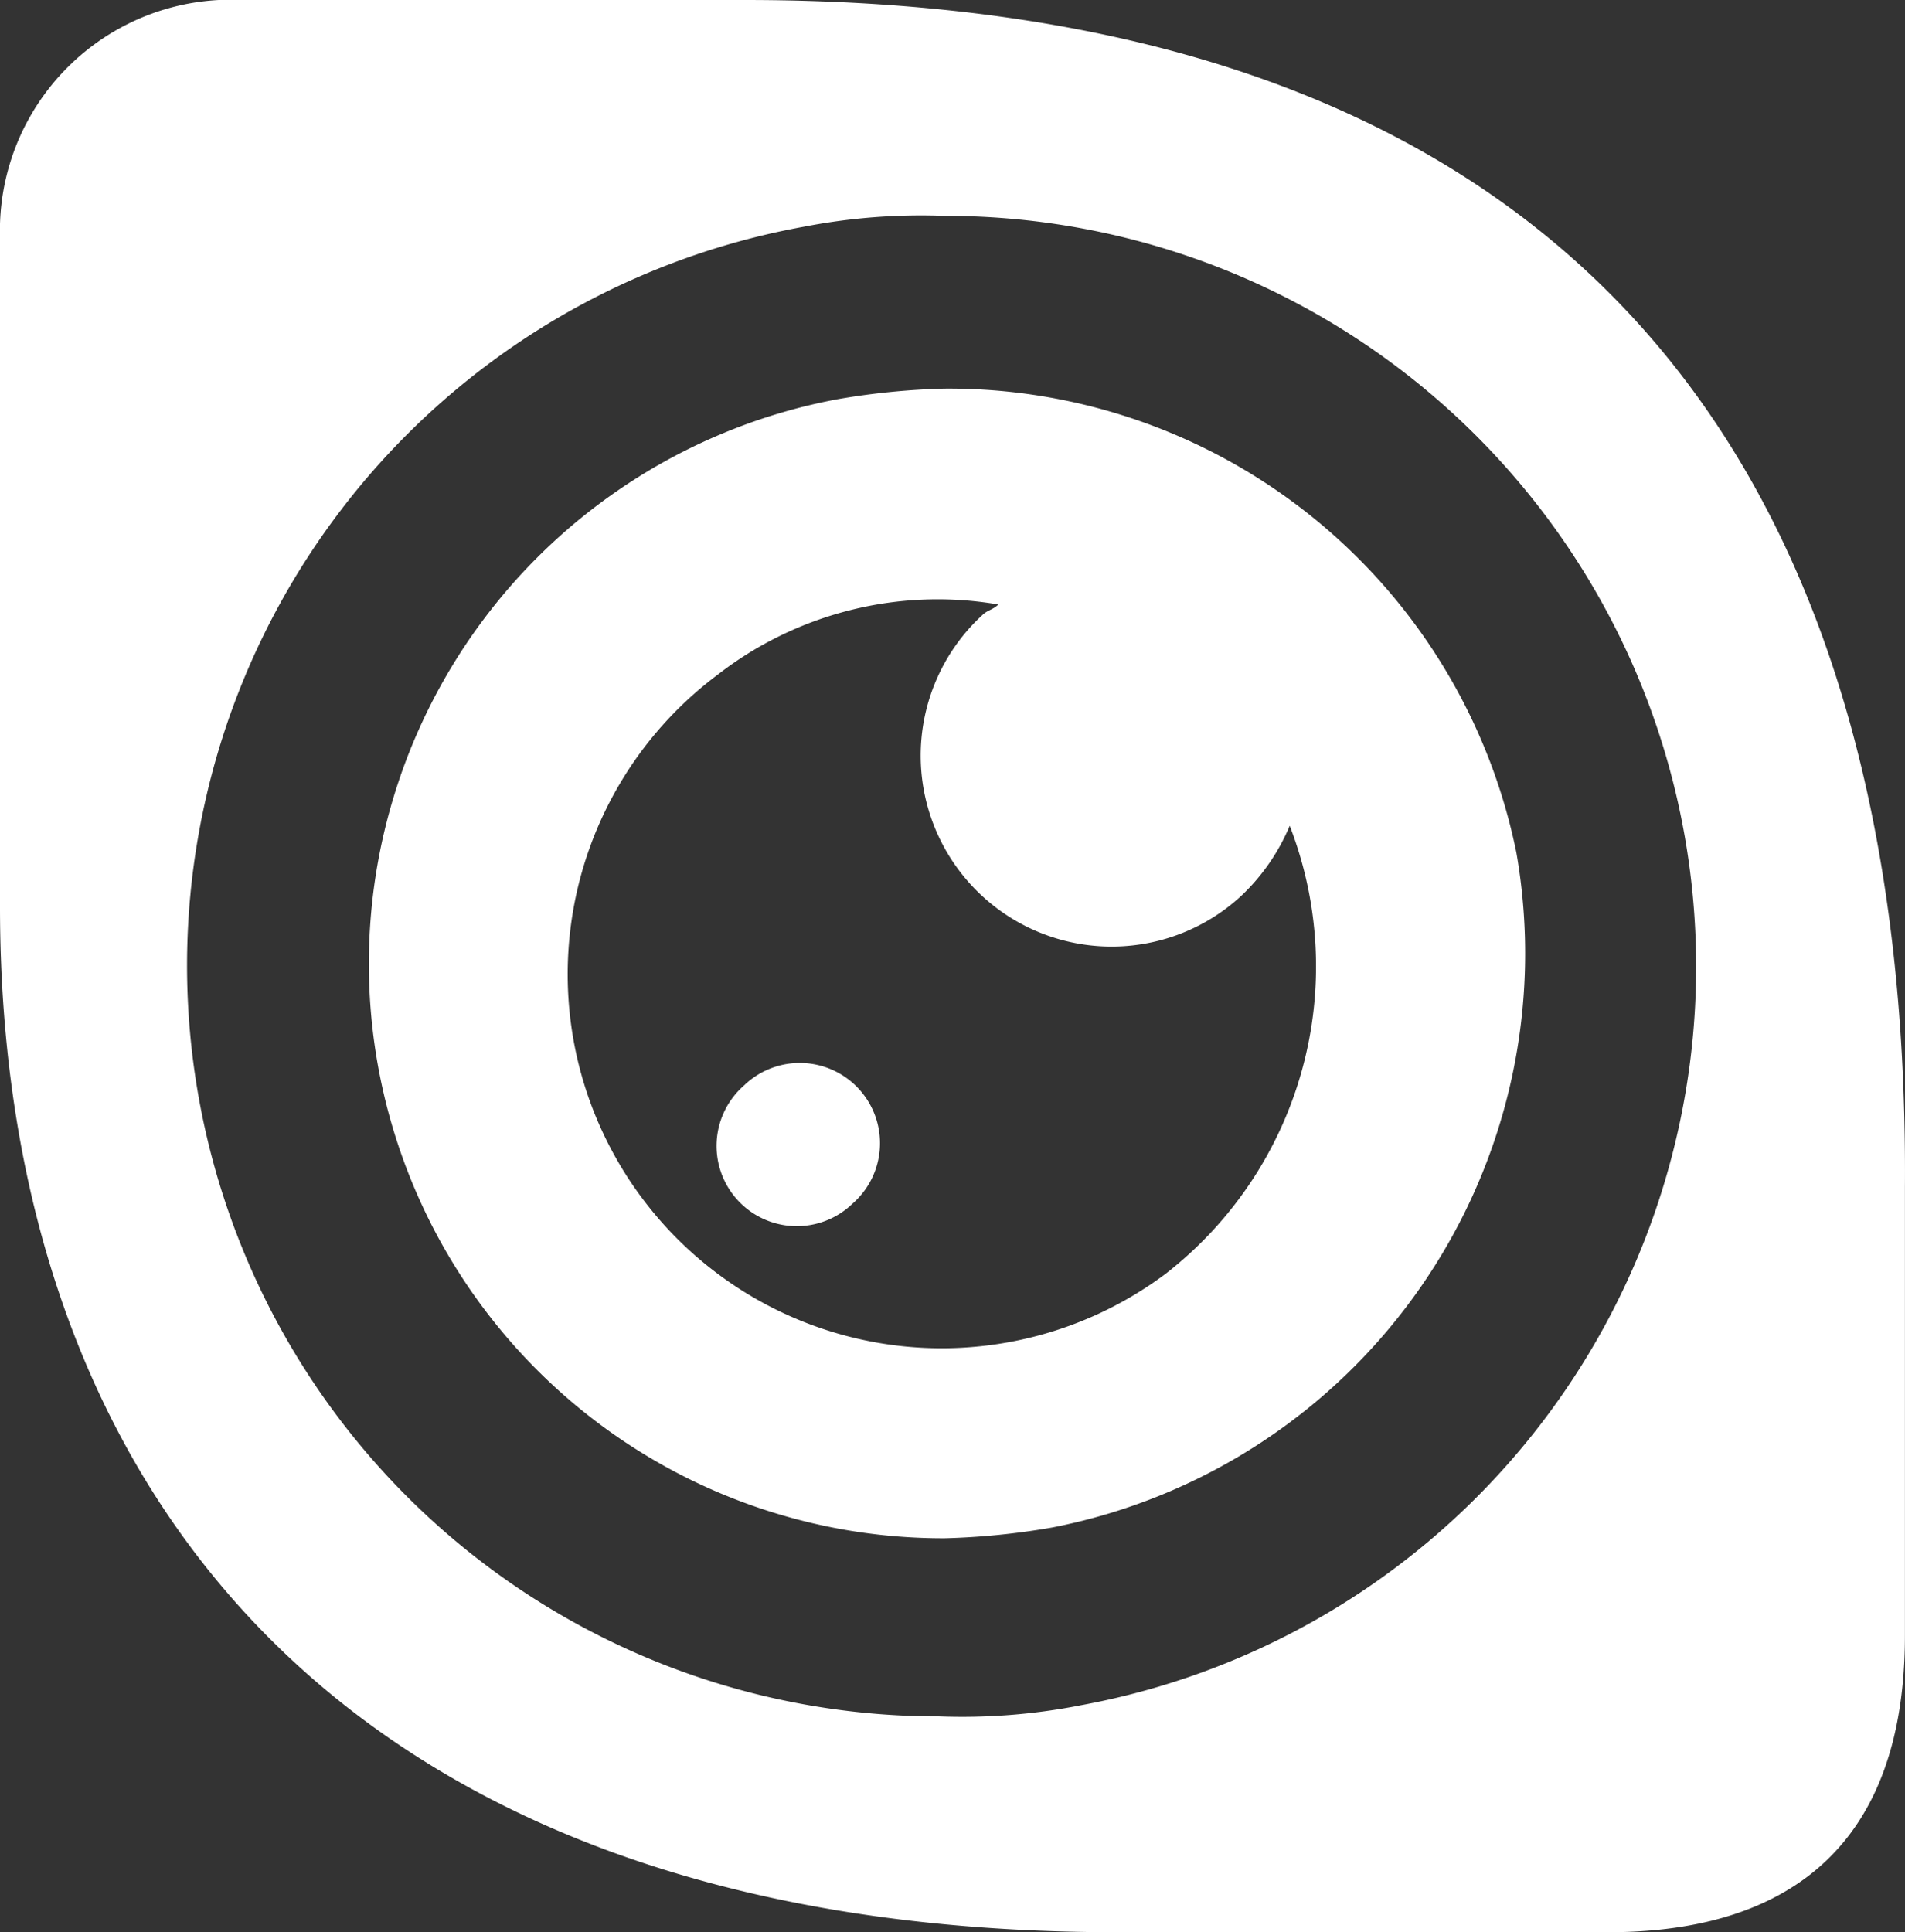 <svg xmlns="http://www.w3.org/2000/svg" viewBox="9371.22 1704 55.392 56.175">
  <rect x="9371.22" y="1704" width="55.392" height="56.175" fill="#333333" stroke="none"/>
  <defs>
    <style>
      .cls-1 {
        fill: #fff;
      }
    </style>
  </defs>
  <g id="Group_405" data-name="Group 405" transform="translate(9371.22 1704)">
    <path id="Path_586" data-name="Path 586" class="cls-1" d="M21.654,0H7.061A6.716,6.716,0,0,0,0,6.9H0V26.361c0,17.1,10.2,29.813,32.481,29.813H46.76c3.923,0,8.63-1.412,8.63-8.63V34.521C55.547,12.239,44.563,0,21.654,0Zm9.729,49.585a17.894,17.894,0,0,1-4.08.314A21.829,21.829,0,0,1,23.38,6.59a17.894,17.894,0,0,1,4.08-.314,21.829,21.829,0,0,1,3.923,43.308Z"/>
    <path id="Path_587" data-name="Path 587" class="cls-1" d="M23.582,7.2a21.265,21.265,0,0,0-3.138.314,16.7,16.7,0,0,0,3.138,33.109,21.265,21.265,0,0,0,3.138-.314A17,17,0,0,0,40.215,20.695,16.847,16.847,0,0,0,23.582,7.2Zm6.433,25.734A10.874,10.874,0,1,1,16.991,15.516a10.43,10.43,0,0,1,8.159-2.04c-.157.157-.314.157-.471.314a5.552,5.552,0,0,0,7.532,8.159,5.971,5.971,0,0,0,1.412-2.04A11.313,11.313,0,0,1,30.015,32.934Z" transform="translate(3.878 4.098)"/>
    <path id="Path_588" data-name="Path 588" class="cls-1" d="M14.064,20.307A2.333,2.333,0,1,0,17.2,23.759a2.333,2.333,0,1,0-3.138-3.452Z" transform="translate(7.59 11.233)"/>
  </g>
</svg>
